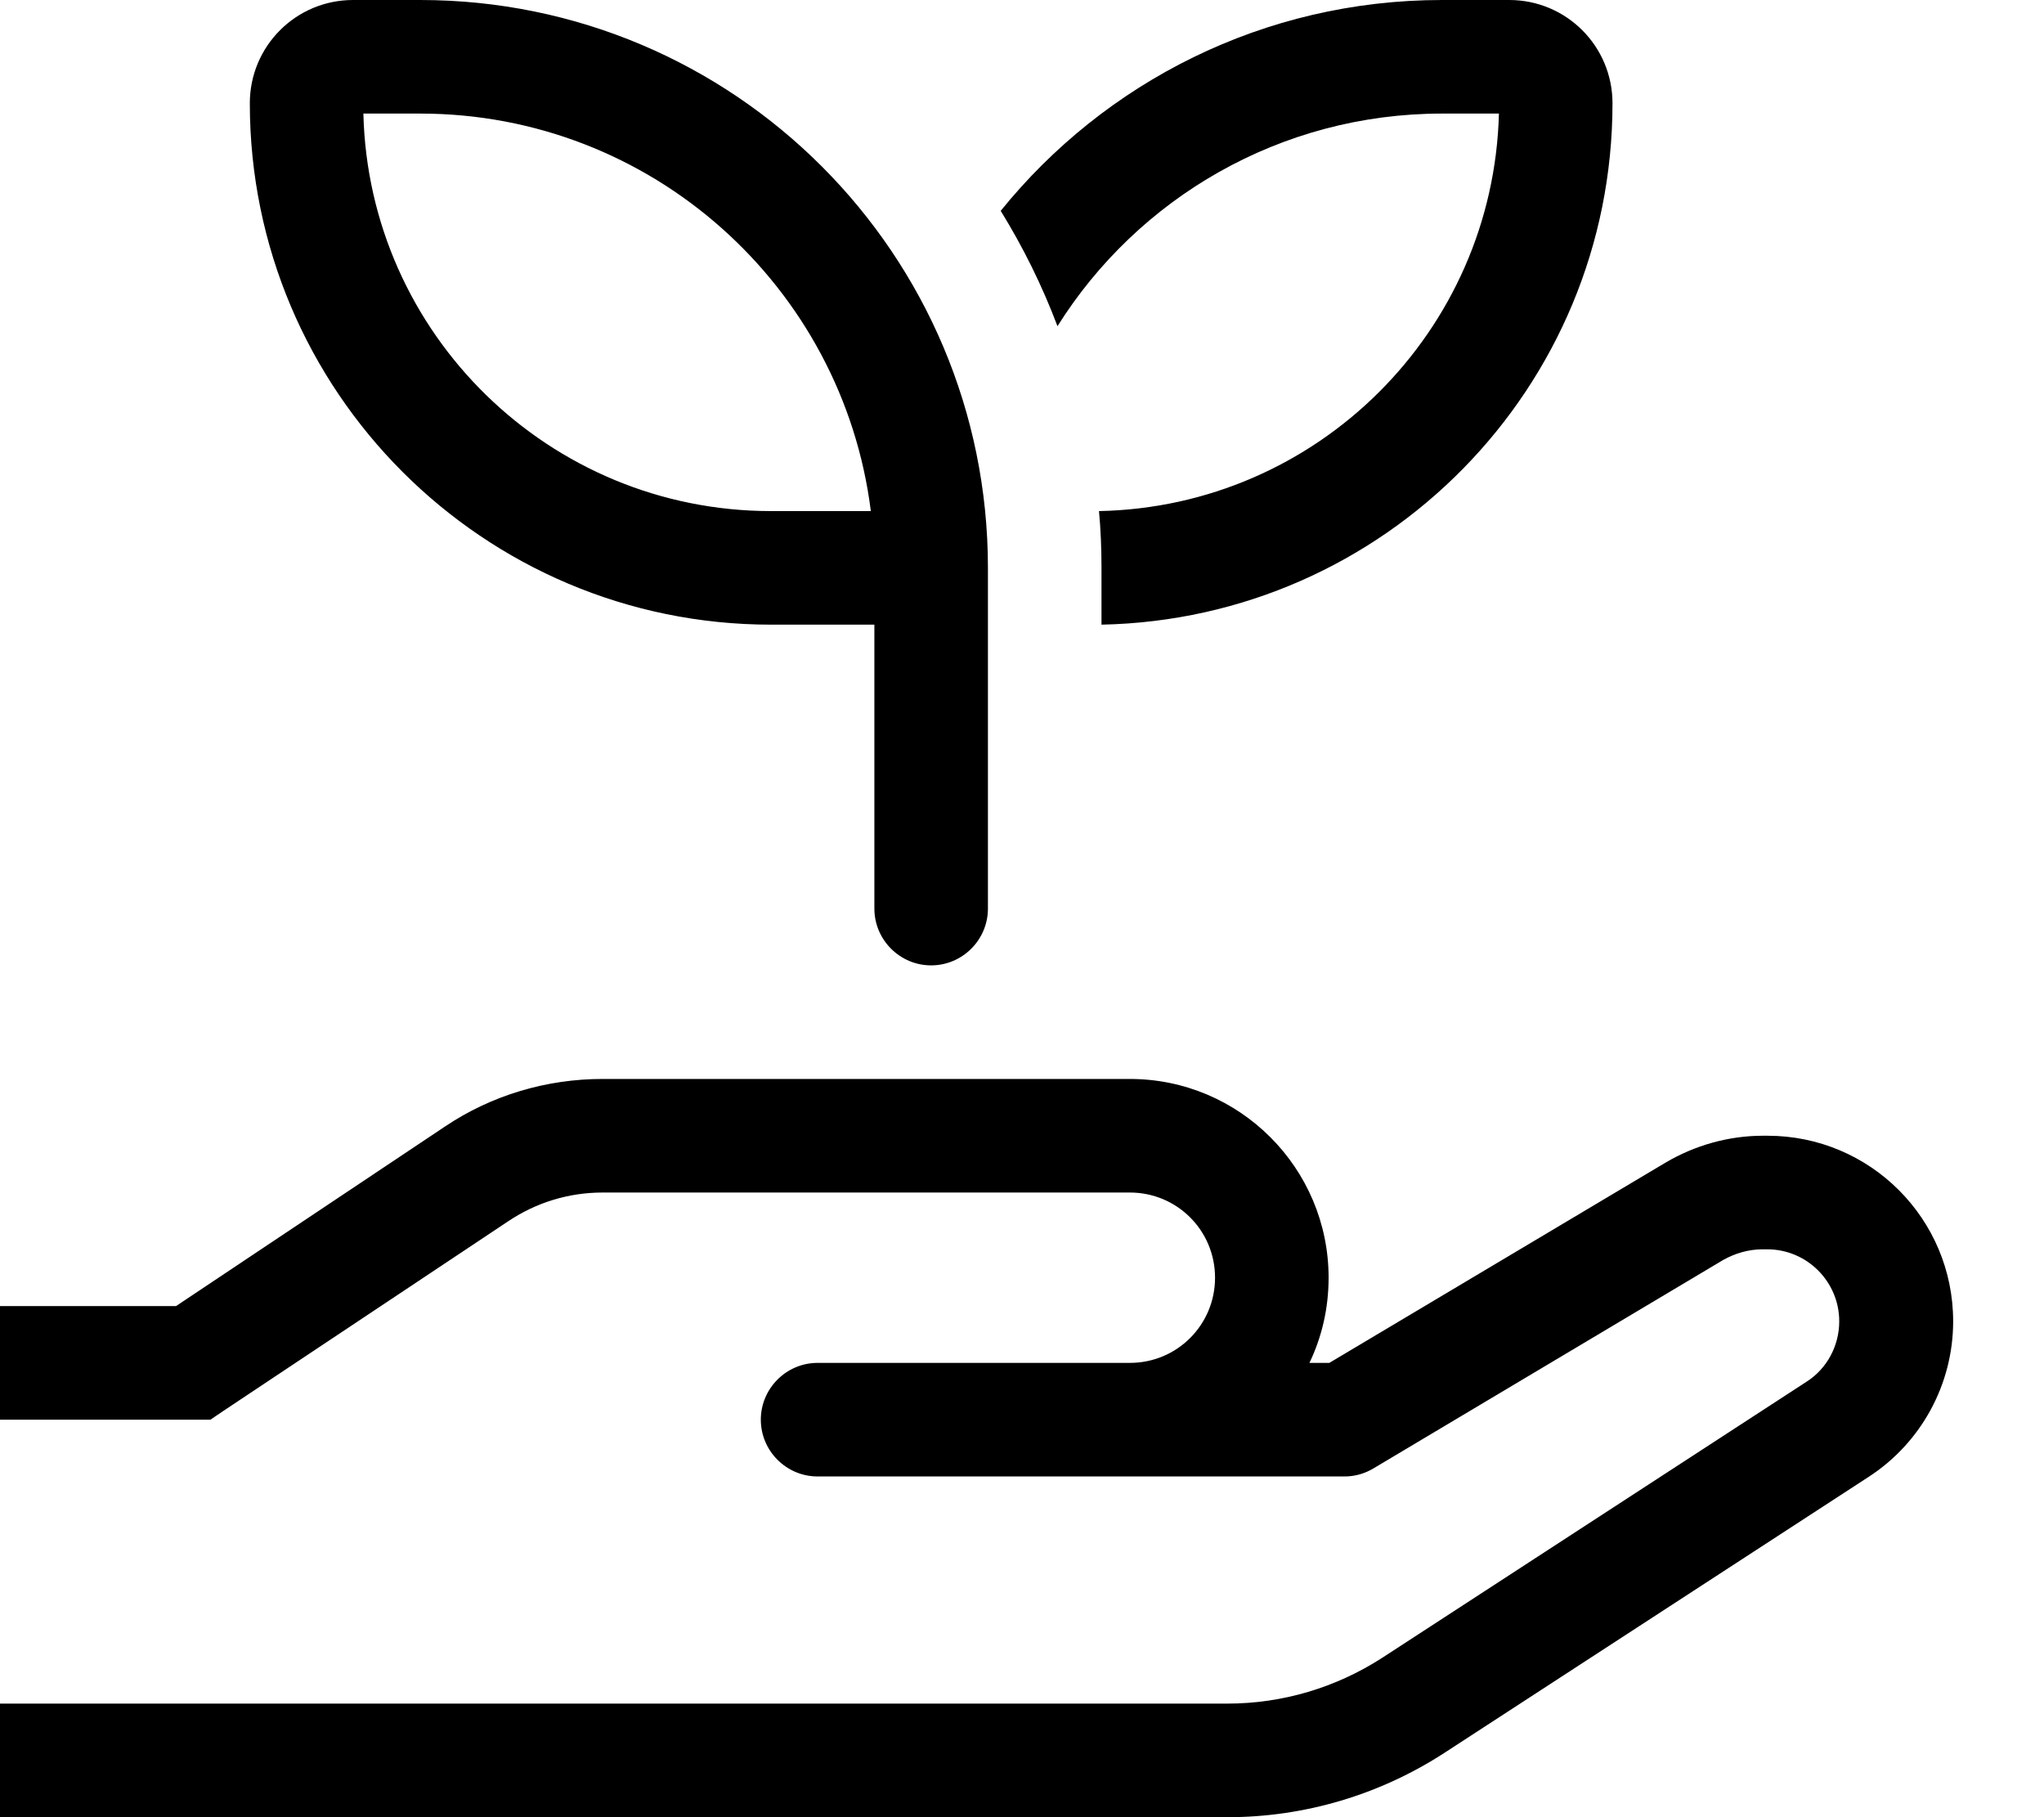 <svg width="45" height="40" viewBox="0 0 45 40" fill="none" xmlns="http://www.w3.org/2000/svg">
<g clip-path="url(#clip0_492_5155)">
<path d="M7.773 0H9.25C16.156 0 21.75 5.594 21.75 12.5V20C21.75 20.688 21.188 21.25 20.5 21.25C19.812 21.25 19.25 20.688 19.25 20V13.75H16.977C10.641 13.75 5.5 8.609 5.5 2.273C5.5 1.016 6.516 0 7.773 0ZM9.25 2.5H8C8.117 7.352 12.094 11.25 16.977 11.25H19.172C18.555 6.32 14.352 2.5 9.25 2.5ZM24.25 13.75V12.5C24.25 12.078 24.234 11.664 24.195 11.25C29 11.156 32.875 7.297 33 2.5H31.75C28.18 2.5 25.047 4.367 23.281 7.18C22.945 6.289 22.523 5.438 22.031 4.641C24.32 1.812 27.82 0 31.75 0H33.227C34.484 0 35.5 1.016 35.5 2.273C35.5 8.539 30.484 13.625 24.25 13.75ZM9.797 24.797C10.82 24.109 12.031 23.75 13.266 23.75H24.875C27.289 23.75 29.25 25.711 29.25 28.125C29.25 28.797 29.102 29.43 28.828 30H29.266L36.664 25.594C37.312 25.211 38.055 25 38.812 25H38.914C41.172 25 43 26.828 43 29.086C43 30.469 42.297 31.758 41.141 32.508L31.797 38.586C30.375 39.508 28.719 40 27.031 40H-0.75C-1.438 40 -2 39.438 -2 38.75C-2 38.062 -1.438 37.5 -0.75 37.5H27.023C28.234 37.5 29.414 37.148 30.43 36.492L39.773 30.414C40.227 30.125 40.492 29.617 40.492 29.086C40.492 28.211 39.781 27.5 38.906 27.5H38.805C38.5 27.5 38.203 27.586 37.938 27.734L30.242 32.32C30.047 32.438 29.828 32.5 29.602 32.5H24.875H23H18C17.312 32.5 16.75 31.938 16.75 31.25C16.75 30.562 17.312 30 18 30H23H24.875C25.914 30 26.75 29.164 26.75 28.125C26.75 27.086 25.914 26.25 24.875 26.25H13.266C12.523 26.25 11.805 26.469 11.188 26.883L4.945 31.039L4.633 31.25H4.25H-0.75C-1.438 31.25 -2 30.688 -2 30C-2 29.312 -1.438 28.75 -0.75 28.75H3.875L9.797 24.797Z" fill="black"/>
</g>
<defs>
<clipPath id="clip0_492_5155">
<rect width="45" height="40" fill="white"/>
</clipPath>
</defs>
</svg>
